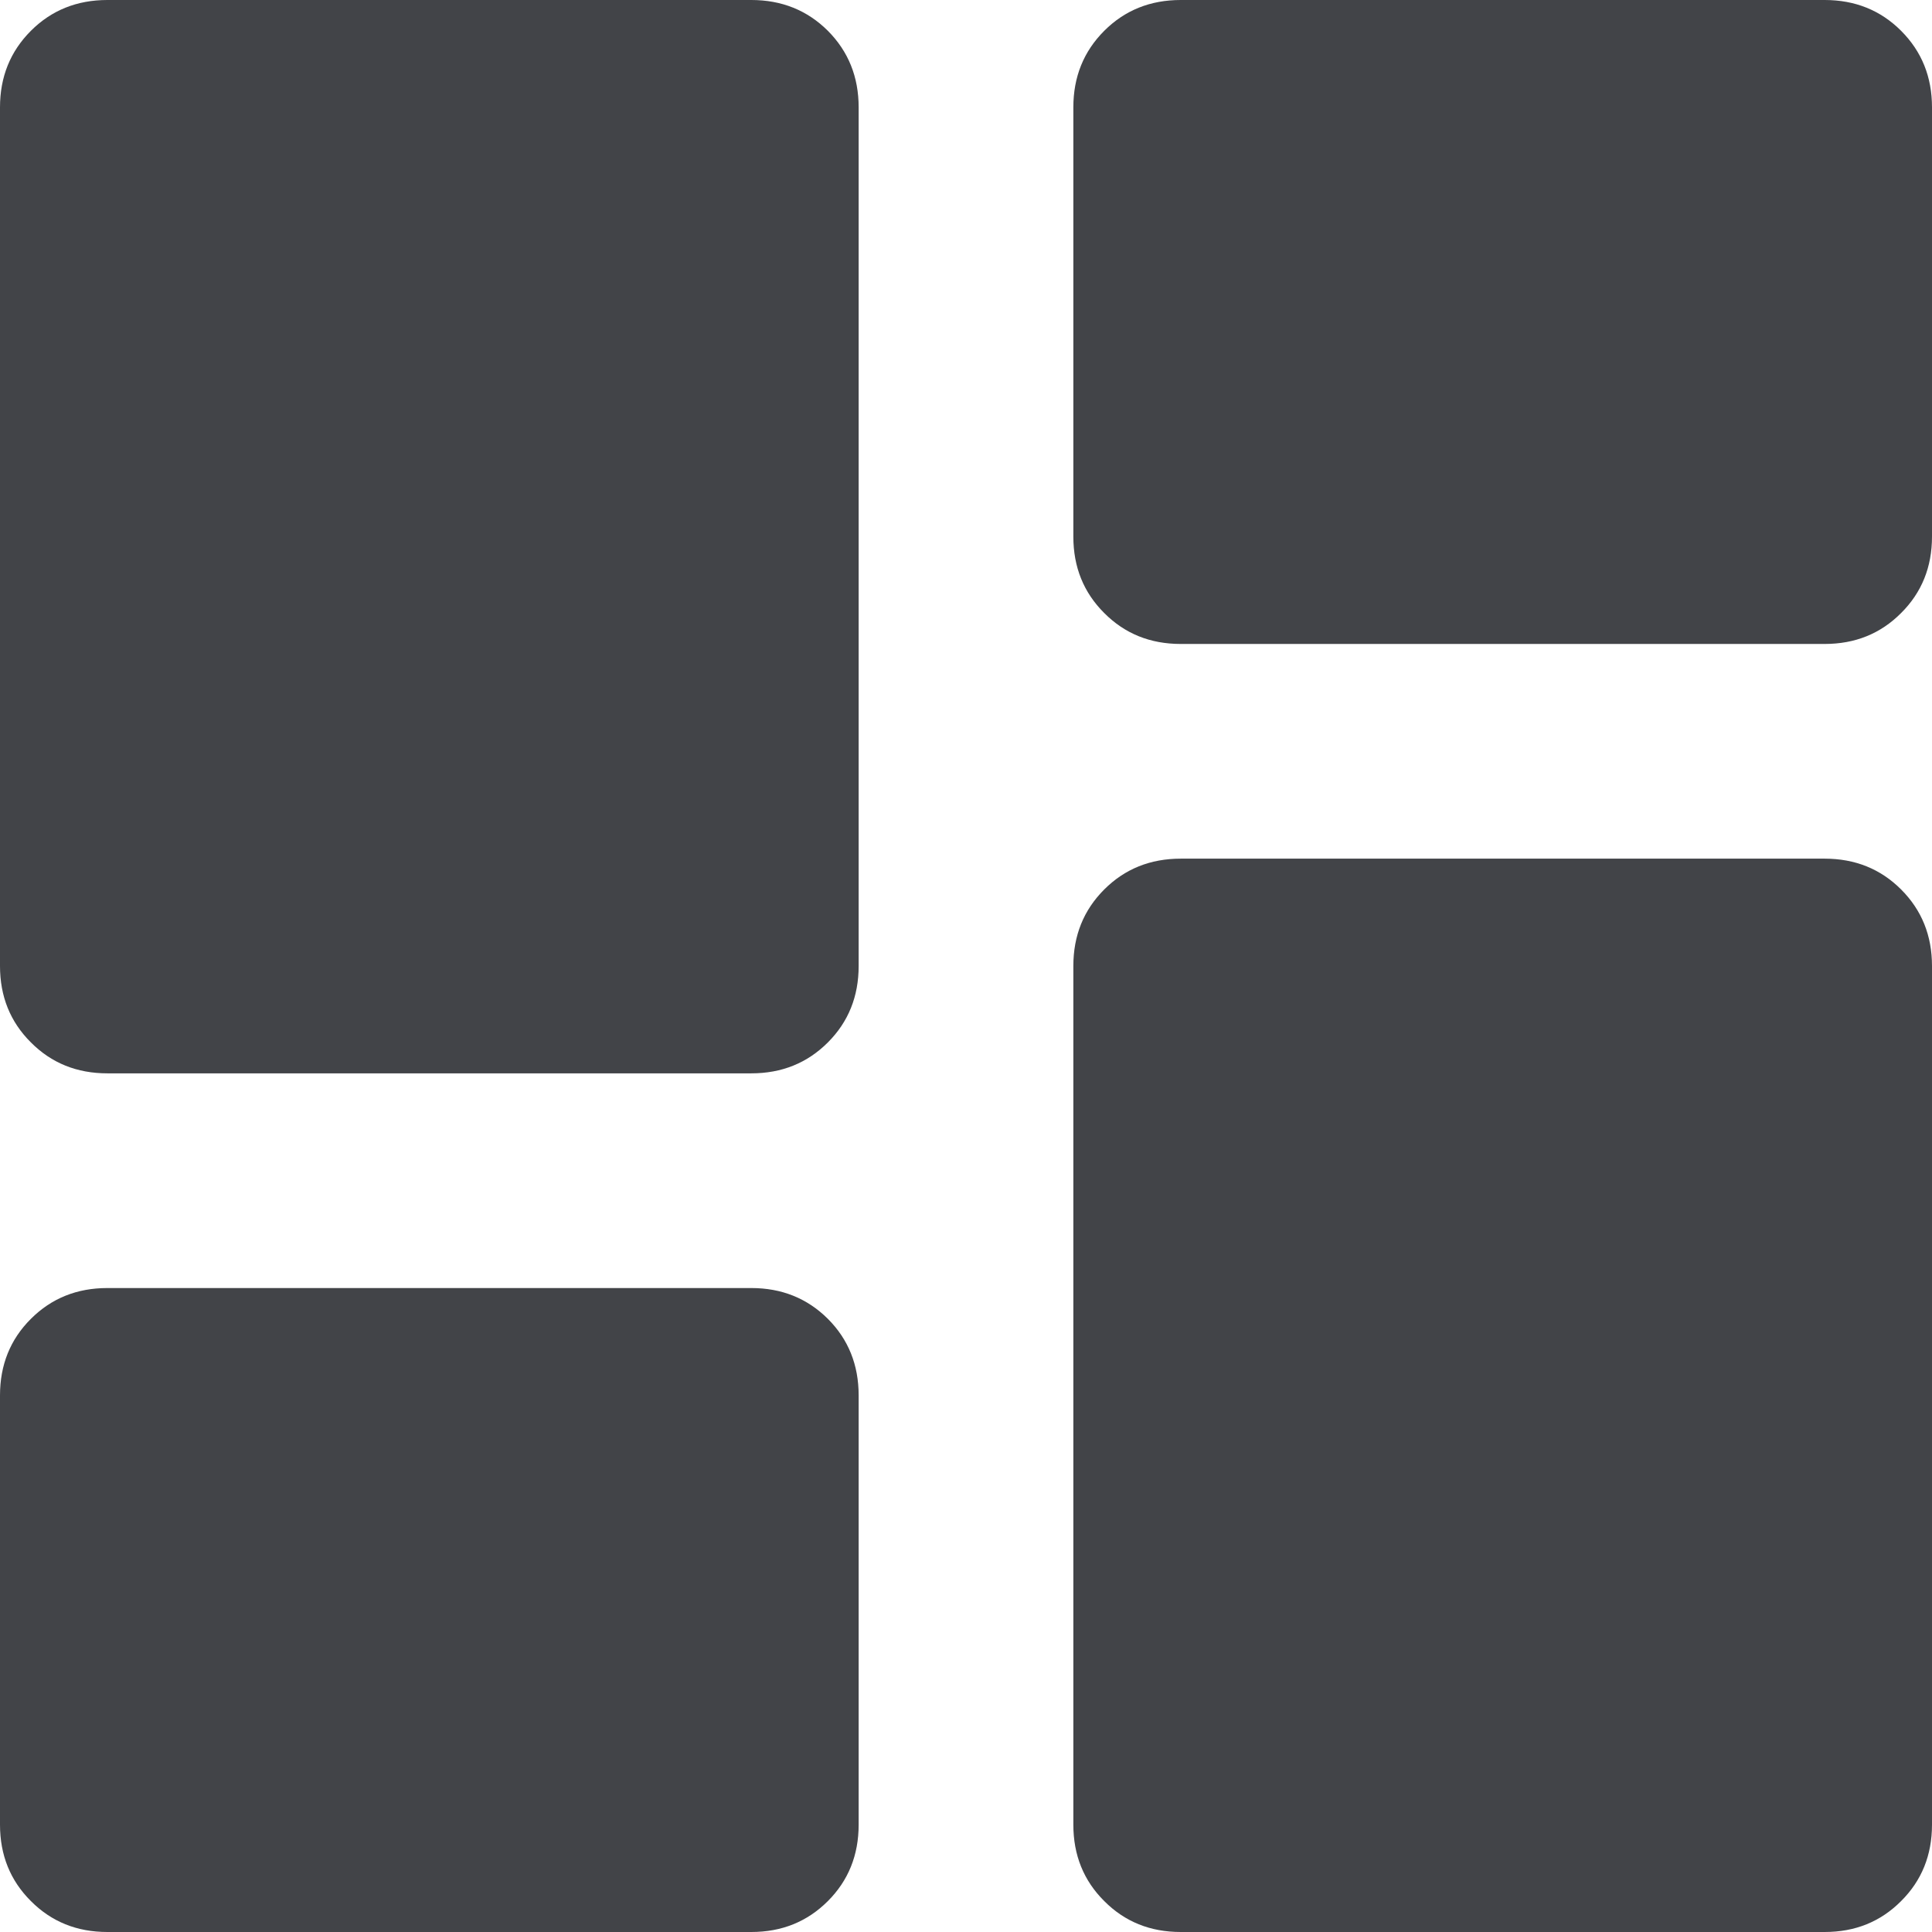 <svg width="16" height="16" viewBox="0 0 16 16" fill="none" xmlns="http://www.w3.org/2000/svg">
<g clip-path="url(#clip0_1606_7339)">
<path d="M8.889 4.444V0.889C8.889 0.637 8.974 0.426 9.145 0.255C9.315 0.085 9.526 0 9.778 0H15.111C15.363 0 15.574 0.085 15.744 0.255C15.915 0.426 16 0.637 16 0.889V4.444C16 4.696 15.915 4.907 15.744 5.077C15.574 5.248 15.363 5.333 15.111 5.333H9.778C9.526 5.333 9.315 5.248 9.145 5.077C8.974 4.907 8.889 4.696 8.889 4.444ZM0 8V0.889C0 0.637 0.085 0.426 0.256 0.255C0.426 0.085 0.637 0 0.889 0H6.222C6.474 0 6.685 0.085 6.856 0.255C7.026 0.426 7.111 0.637 7.111 0.889V8C7.111 8.252 7.026 8.463 6.856 8.633C6.685 8.804 6.474 8.889 6.222 8.889H0.889C0.637 8.889 0.426 8.804 0.256 8.633C0.085 8.463 0 8.252 0 8ZM8.889 15.111V8C8.889 7.748 8.974 7.537 9.145 7.366C9.315 7.196 9.526 7.111 9.778 7.111H15.111C15.363 7.111 15.574 7.196 15.744 7.366C15.915 7.537 16 7.748 16 8V15.111C16 15.363 15.915 15.574 15.744 15.744C15.574 15.915 15.363 16 15.111 16H9.778C9.526 16 9.315 15.915 9.145 15.744C8.974 15.574 8.889 15.363 8.889 15.111ZM0 15.111V11.556C0 11.304 0.085 11.092 0.256 10.922C0.426 10.752 0.637 10.667 0.889 10.667H6.222C6.474 10.667 6.685 10.752 6.856 10.922C7.026 11.092 7.111 11.304 7.111 11.556V15.111C7.111 15.363 7.026 15.574 6.856 15.744C6.685 15.915 6.474 16 6.222 16H0.889C0.637 16 0.426 15.915 0.256 15.744C0.085 15.574 0 15.363 0 15.111Z" fill="#424448"/>
</g>
<defs>
<clipPath id="clip0_1606_7339">
<rect width="16" height="16" fill="white"/>
</clipPath>
</defs>
</svg>
